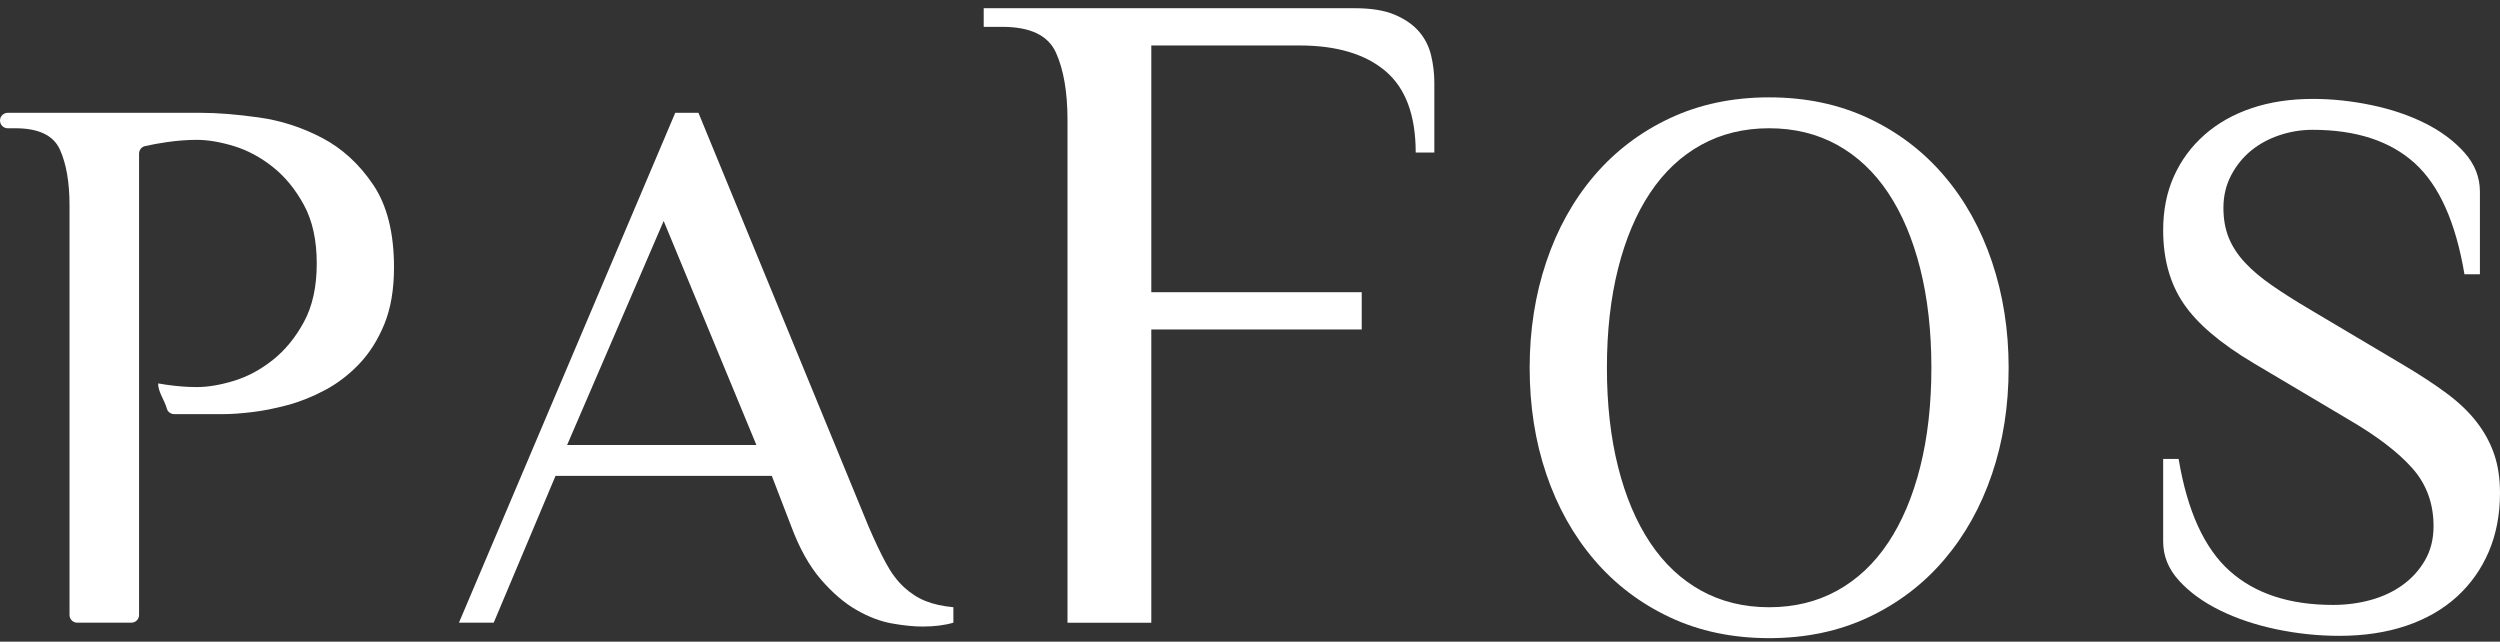 <?xml version="1.0" encoding="UTF-8"?> <svg xmlns="http://www.w3.org/2000/svg" width="300" height="77" viewBox="0 0 300 77" fill="none"><rect x="0" y="0" width="300" height="77" fill="#333333" stroke="none"/><path d="M44.777 22.159C43.109 19.688 41.069 17.818 38.659 16.551C36.249 15.285 33.714 14.465 31.057 14.094C28.399 13.723 26.082 13.538 24.104 13.538H0.927C0.416 13.538 0 13.954 0 14.465C0 14.978 0.416 15.392 0.927 15.392H1.854C4.635 15.392 6.411 16.242 7.185 17.941C7.957 19.642 8.343 21.883 8.343 24.662V73.797C8.343 74.31 8.759 74.724 9.272 74.724H15.76C16.272 74.724 16.687 74.31 16.687 73.797V18.437C16.687 18.009 16.976 17.631 17.392 17.536C18.157 17.36 19.019 17.201 19.979 17.061C21.245 16.875 22.466 16.782 23.641 16.782C24.937 16.782 26.406 17.03 28.044 17.524C29.681 18.02 31.243 18.854 32.726 20.027C34.209 21.202 35.461 22.732 36.48 24.616C37.5 26.503 38.01 28.834 38.01 31.615C38.01 34.398 37.5 36.73 36.48 38.616C35.461 40.502 34.209 42.031 32.726 43.203C31.243 44.379 29.681 45.214 28.044 45.708C26.406 46.203 24.937 46.449 23.641 46.449C22.466 46.449 21.245 46.356 19.979 46.171C19.631 46.12 19.3 46.067 18.978 46.01C18.958 47.017 19.75 48.027 20.021 49.036C20.127 49.43 20.499 49.694 20.906 49.694H26.886C27.75 49.694 28.847 49.617 30.177 49.462C31.505 49.309 32.926 49.03 34.441 48.628C35.955 48.227 37.468 47.624 38.983 46.82C40.497 46.018 41.872 44.966 43.109 43.667C44.344 42.37 45.348 40.78 46.122 38.894C46.894 37.008 47.28 34.737 47.28 32.079C47.28 27.939 46.446 24.632 44.777 22.159Z" fill="white"></path><path d="M68.053 53.399H90.767L79.641 26.515L68.053 53.399ZM114.406 74.722C113.354 75.031 112.119 75.185 110.698 75.185C109.646 75.185 108.427 75.061 107.036 74.815C105.644 74.567 104.222 74.027 102.772 73.191C101.319 72.359 99.898 71.138 98.506 69.53C97.117 67.923 95.926 65.791 94.938 63.133L92.619 57.107H66.662L59.246 74.722H55.074L81.031 13.535H83.812L104.209 63.133C104.95 64.864 105.644 66.331 106.295 67.537C106.943 68.742 107.669 69.715 108.473 70.457C109.276 71.198 110.142 71.756 111.069 72.125C111.996 72.498 113.108 72.745 114.406 72.867V74.722Z" fill="white"></path><path d="M162.624 0.987C164.559 0.987 166.142 1.249 167.372 1.769C168.602 2.292 169.568 2.963 170.276 3.781C170.985 4.601 171.467 5.551 171.729 6.629C171.988 7.711 172.12 8.807 172.12 9.924V18.304H169.885C169.885 13.835 168.674 10.577 166.254 8.529C163.833 6.481 160.389 5.456 155.92 5.456H138.156V35.063H163.406V39.532H138.156V74.726H128.1V14.394C128.1 11.042 127.634 8.344 126.704 6.294C125.771 4.246 123.632 3.222 120.28 3.222H118.045V0.987H162.624Z" fill="white"></path><path d="M231.766 44.131C231.766 39.743 231.317 35.771 230.422 32.218C229.525 28.663 228.243 25.635 226.575 23.132C224.906 20.63 222.866 18.714 220.456 17.384C218.044 16.056 215.326 15.391 212.298 15.391C209.269 15.391 206.551 16.056 204.14 17.384C201.729 18.714 199.691 20.63 198.02 23.132C196.352 25.635 195.068 28.663 194.173 32.218C193.277 35.771 192.829 39.743 192.829 44.131C192.829 48.52 193.277 52.49 194.173 56.043C195.068 59.598 196.352 62.625 198.02 65.128C199.691 67.632 201.729 69.547 204.14 70.877C206.551 72.205 209.269 72.869 212.298 72.869C215.326 72.869 218.044 72.205 220.456 70.877C222.866 69.547 224.906 67.632 226.575 65.128C228.243 62.625 229.525 59.598 230.422 56.043C231.317 52.49 231.766 48.52 231.766 44.131ZM183.559 44.131C183.559 39.62 184.222 35.386 185.552 31.43C186.88 27.476 188.796 24.028 191.299 21.092C193.802 18.158 196.83 15.854 200.384 14.186C203.939 12.517 207.909 11.683 212.298 11.683C216.686 11.683 220.656 12.517 224.211 14.186C227.764 15.854 230.793 18.158 233.296 21.092C235.799 24.028 237.714 27.476 239.043 31.43C240.372 35.386 241.036 39.62 241.036 44.131C241.036 48.705 240.372 52.953 239.043 56.877C237.714 60.803 235.799 64.233 233.296 67.169C230.793 70.105 227.764 72.405 224.211 74.075C220.656 75.744 216.686 76.578 212.298 76.578C207.909 76.578 203.939 75.744 200.384 74.075C196.83 72.405 193.802 70.105 191.299 67.169C188.796 64.233 186.88 60.803 185.552 56.877C184.222 52.953 183.559 48.705 183.559 44.131Z" fill="white"></path><path d="M299.999 59.149C299.999 61.745 299.55 64.094 298.655 66.195C297.758 68.297 296.476 70.104 294.808 71.62C293.139 73.133 291.114 74.293 288.735 75.096C286.356 75.897 283.683 76.301 280.717 76.301C278.182 76.301 275.664 76.036 273.161 75.512C270.658 74.986 268.4 74.23 266.392 73.24C264.383 72.252 262.745 71.062 261.479 69.671C260.212 68.281 259.58 66.721 259.58 64.99V55.07H261.433C262.477 61.313 264.519 65.794 267.561 68.513C270.6 71.233 274.731 72.591 279.956 72.591C281.552 72.591 283.072 72.391 284.516 71.989C285.959 71.588 287.233 70.985 288.34 70.181C289.445 69.379 290.336 68.389 291.012 67.215C291.687 66.041 292.026 64.681 292.026 63.136C292.026 60.417 291.176 58.099 289.477 56.183C287.777 54.268 285.227 52.321 281.829 50.343L270.426 43.575C266.471 41.226 263.672 38.847 262.037 36.437C260.398 34.025 259.58 31.09 259.58 27.629C259.58 25.218 260.01 23.056 260.878 21.139C261.741 19.224 262.962 17.57 264.54 16.18C266.114 14.789 268 13.723 270.195 12.981C272.388 12.24 274.844 11.869 277.565 11.869C279.85 11.869 282.184 12.117 284.564 12.611C286.942 13.106 289.09 13.832 291.007 14.789C292.922 15.748 294.498 16.921 295.735 18.312C296.97 19.703 297.589 21.264 297.589 22.993V32.913H295.735C294.69 26.671 292.694 22.221 289.746 19.563C286.799 16.907 282.715 15.577 277.497 15.577C276.144 15.577 274.824 15.794 273.535 16.226C272.244 16.659 271.109 17.278 270.125 18.08C269.145 18.884 268.345 19.873 267.732 21.047C267.118 22.221 266.811 23.519 266.811 24.94C266.811 26.3 267.027 27.506 267.46 28.557C267.89 29.607 268.54 30.595 269.407 31.524C270.271 32.449 271.353 33.362 272.651 34.258C273.949 35.155 275.432 36.098 277.101 37.084L288.504 43.853C290.481 45.028 292.196 46.156 293.649 47.237C295.1 48.319 296.291 49.462 297.218 50.667C298.145 51.872 298.84 53.156 299.304 54.514C299.767 55.874 299.999 57.42 299.999 59.149Z" fill="white"></path></svg> 